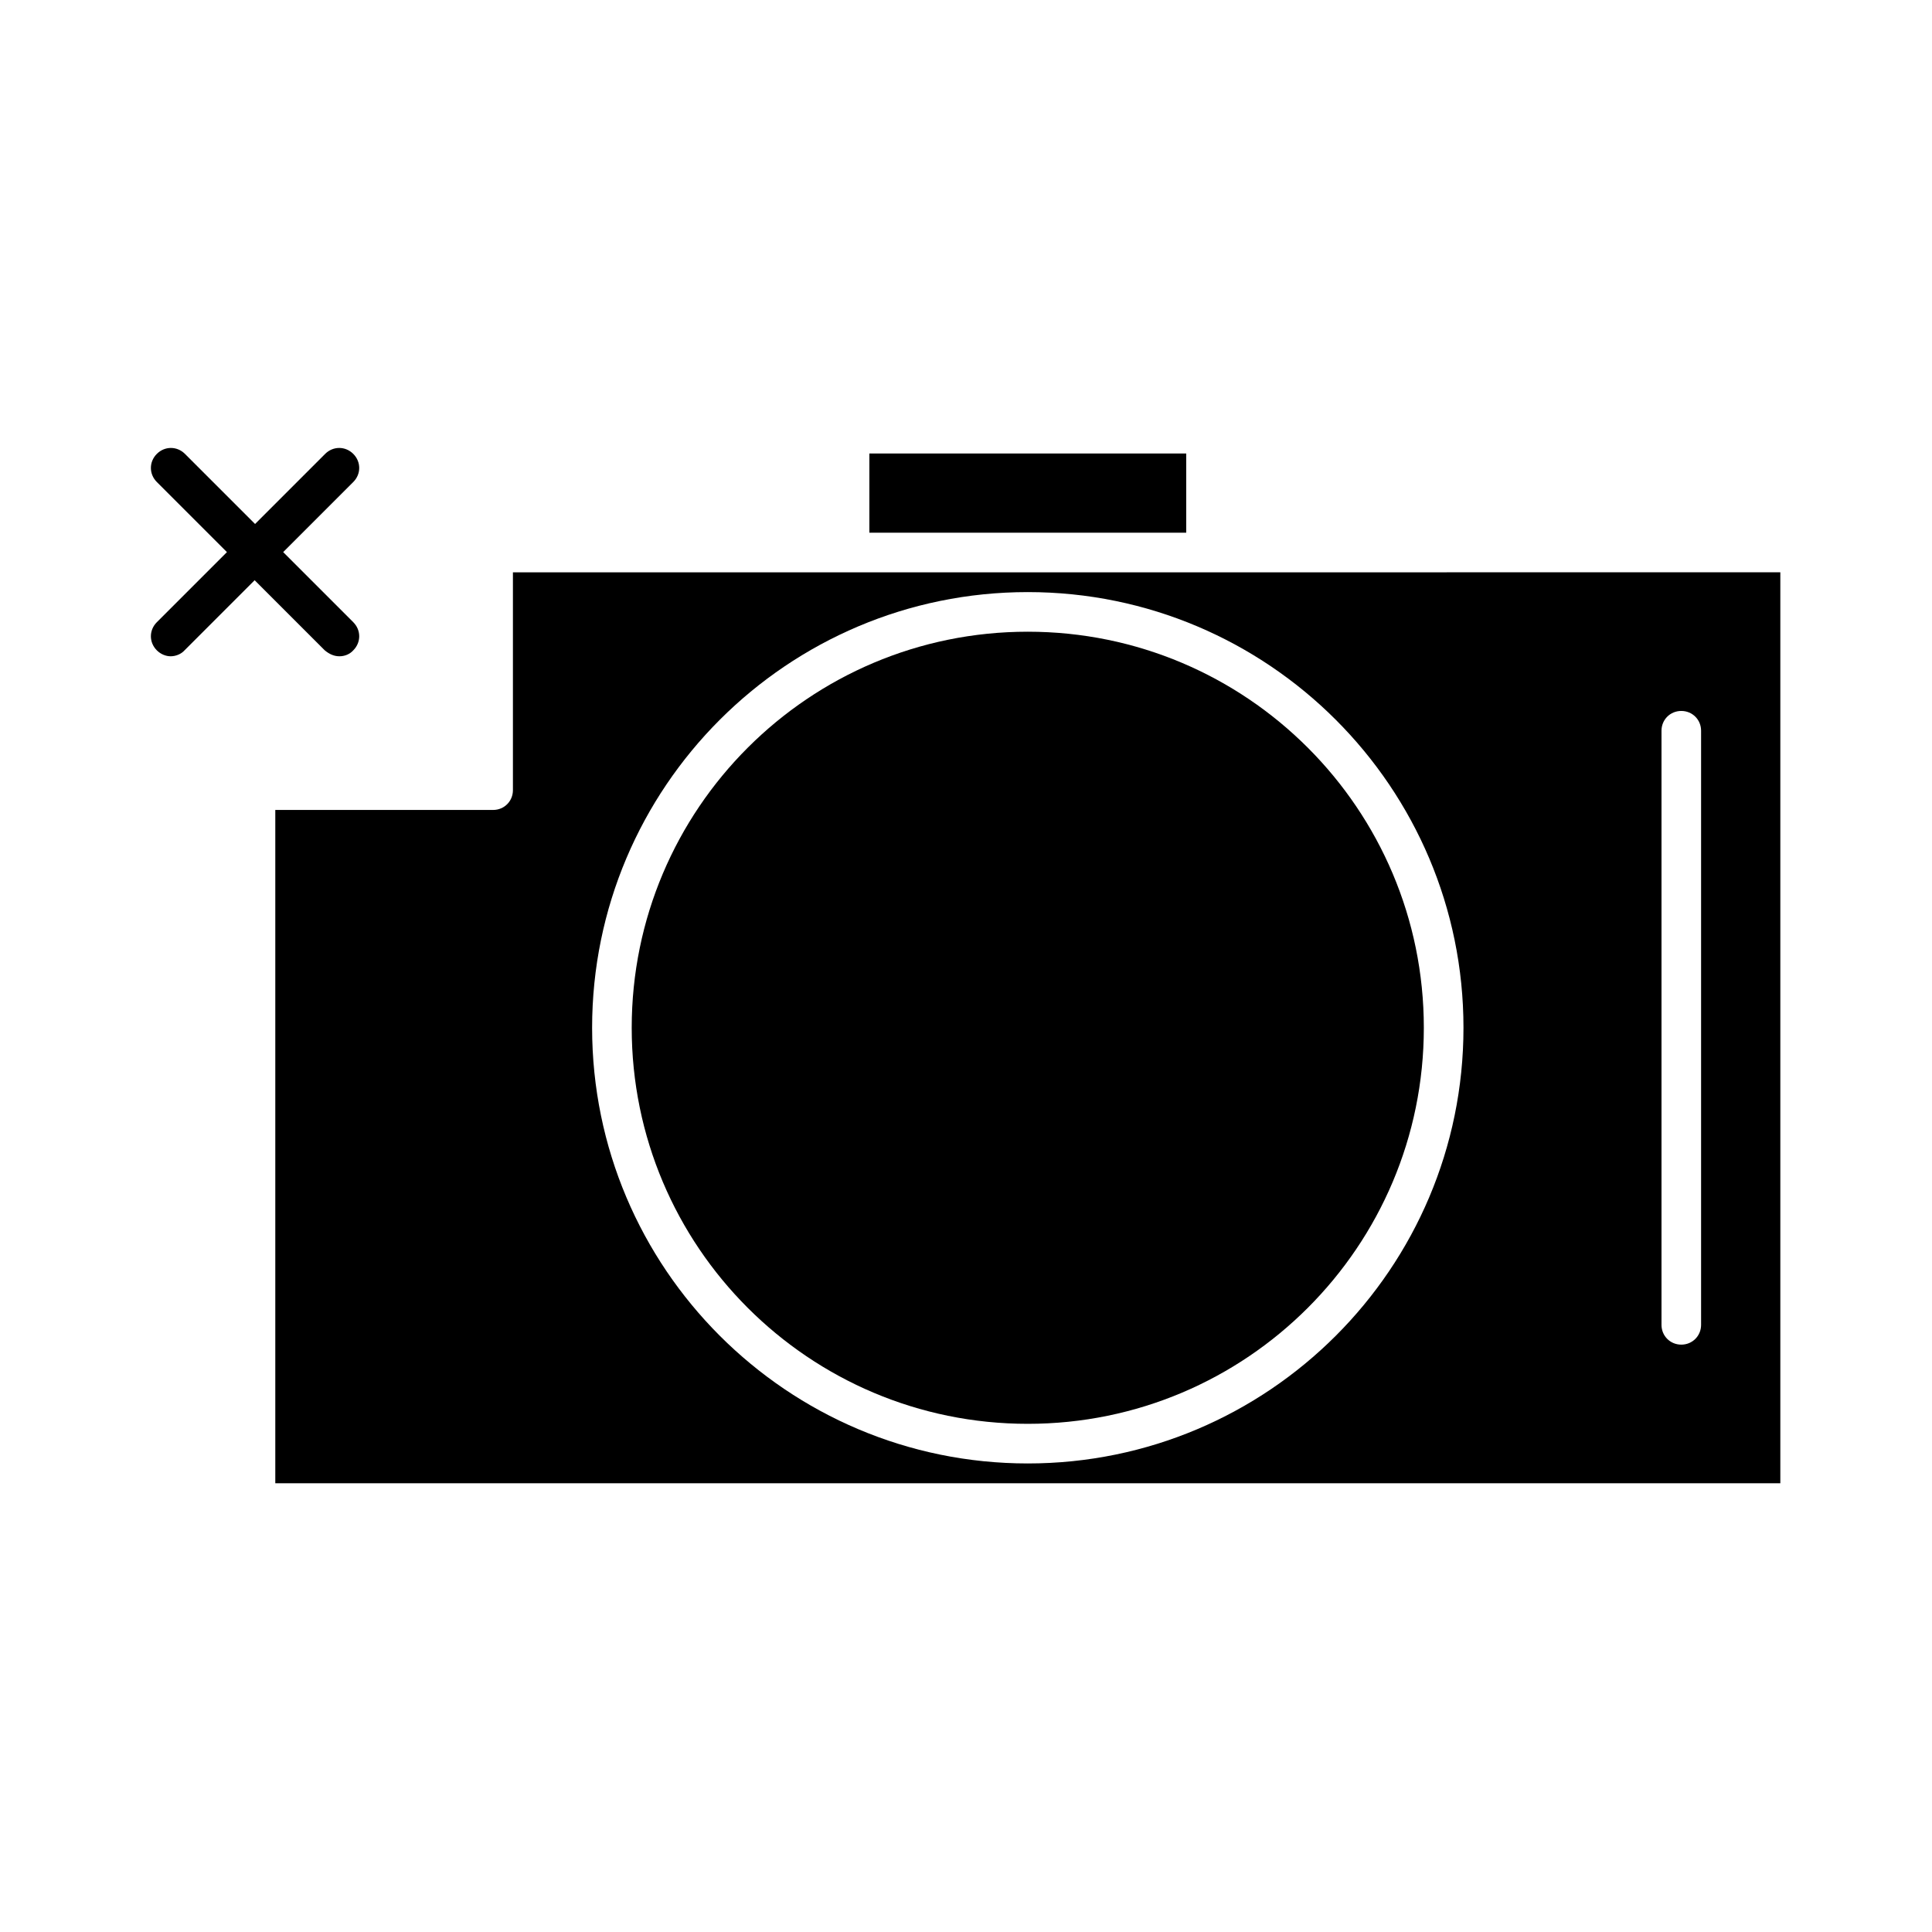 <?xml version="1.0" encoding="UTF-8"?>
<!-- Uploaded to: ICON Repo, www.svgrepo.com, Generator: ICON Repo Mixer Tools -->
<svg fill="#000000" width="800px" height="800px" version="1.1" viewBox="144 144 512 512" xmlns="http://www.w3.org/2000/svg">
 <g>
  <path d="m521.33 416.37c0 57.969-46.992 104.96-104.96 104.96-57.965 0-104.96-46.992-104.96-104.96 0-57.965 46.996-104.96 104.96-104.96 57.969 0 104.96 46.996 104.96 104.96"/>
  <path d="m463.61 295.67h-183.68v57.727c0 2.938-2.309 5.246-5.246 5.246h-57.727v178.43h398.85v-241.41zm-47.234 236.16c-63.711 0-115.46-51.746-115.46-115.46 0-63.711 51.746-115.46 115.46-115.46 63.711 0 115.46 51.746 115.46 115.46 0 63.711-51.746 115.46-115.46 115.46zm178.43-36.734c0 2.938-2.309 5.246-5.246 5.246s-5.246-2.309-5.246-5.246v-157.44c0-2.938 2.309-5.246 5.246-5.246s5.246 2.309 5.246 5.246z"/>
  <path d="m374.39 264.18h83.969v20.992h-83.969z"/>
  <path d="m233.95 317.92c1.363 0 2.731-0.523 3.672-1.574 2.098-2.098 2.098-5.352 0-7.453l-18.578-18.578 18.578-18.578c2.098-2.098 2.098-5.352 0-7.453-2.098-2.098-5.352-2.098-7.453 0l-18.578 18.578-18.578-18.578c-2.098-2.098-5.352-2.098-7.453 0-2.098 2.098-2.098 5.352 0 7.453l18.578 18.578-18.578 18.578c-2.098 2.098-2.098 5.352 0 7.453 1.051 1.051 2.414 1.574 3.672 1.574s2.731-0.523 3.672-1.574l18.578-18.578 18.578 18.578c1.266 1.051 2.523 1.574 3.891 1.574z"/>
 </g>
</svg>